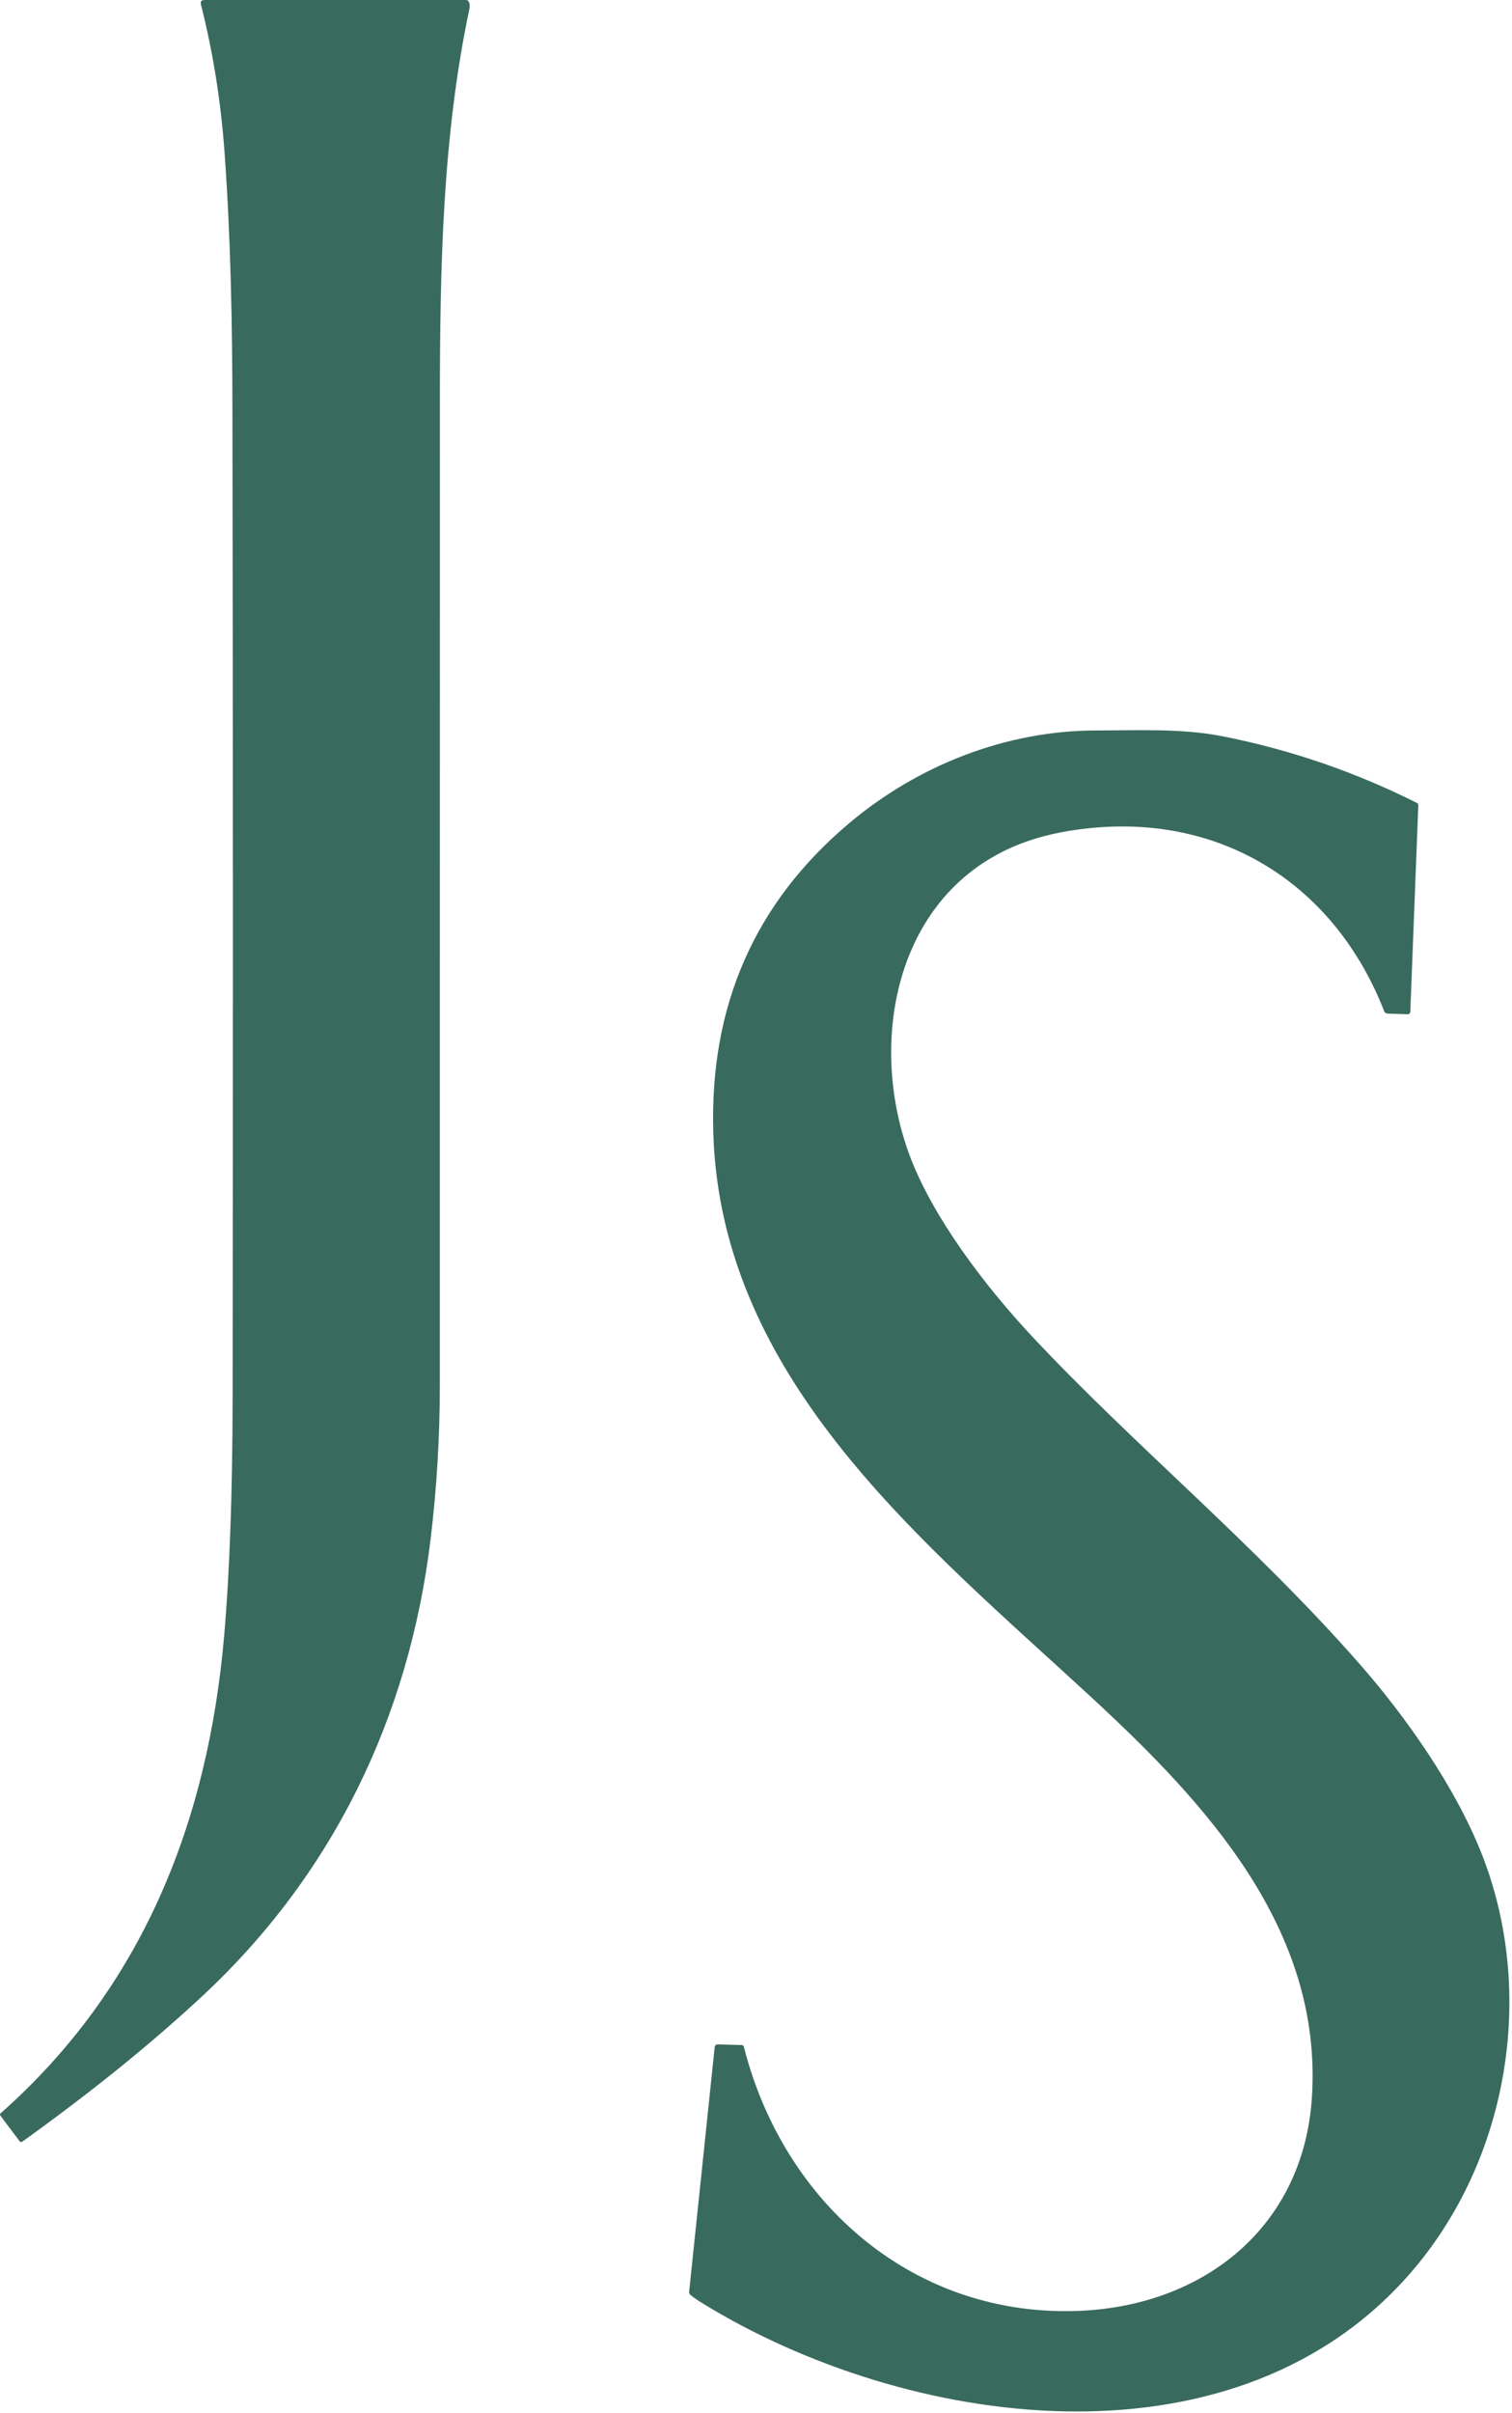 <?xml version="1.0" encoding="UTF-8"?> <svg xmlns="http://www.w3.org/2000/svg" width="395" height="630" viewBox="0 0 395 630" fill="none"> <path d="M121.72 0C122.073 0 122.33 0.16 122.49 0.48C122.737 0.98 122.777 1.63 122.61 2.43C115.6 35.4 114.93 70.21 114.92 103.81C114.907 189.783 114.9 275.76 114.9 361.74C114.9 375.16 114.097 388.52 112.49 401.82C106.87 448.31 86.98 489.37 52.81 521.15C39.49 533.543 23.83 546.193 5.83 559.1C5.563 559.293 5.33 559.26 5.13 559L0.12 552.34C-0.06 552.1 -0.037 551.88 0.19 551.68C37.28 518.85 54.37 475.53 58.57 426.93C60.003 410.356 60.737 389.69 60.77 364.93C60.89 278.95 60.873 192.97 60.72 106.99C60.69 84.53 60.28 62.07 58.65 39.66C57.69 26.393 55.64 13.576 52.5 1.21C52.3 0.403 52.613 0 53.44 0H121.72Z" fill="#396A5E"></path> <path d="M285.271 443.25C241.771 403.07 188.261 360.49 186.341 295.66C185.361 262.64 197.148 235.763 221.701 215.03C239.631 199.89 262.671 190.71 286.431 190.7C297.351 190.69 308.671 190.12 319.241 192.19C336.968 195.67 353.934 201.477 370.141 209.61C370.408 209.743 370.534 209.957 370.521 210.25L368.431 264.15C368.429 264.237 368.409 264.322 368.373 264.401C368.337 264.48 368.285 264.552 368.221 264.611C368.157 264.671 368.081 264.717 367.999 264.748C367.917 264.778 367.829 264.793 367.741 264.79L362.511 264.61C362.064 264.597 361.761 264.383 361.601 263.97C348.851 231.31 319.851 212.67 284.851 216.18C277.844 216.88 271.694 218.27 266.401 220.35C233.971 233.09 226.721 271.58 237.421 301.05C243.471 317.71 257.621 336.04 269.451 348.7C295.921 377.03 327.681 403.04 355.211 434.43C367.271 448.18 380.061 466.34 386.961 483.67C401.711 520.69 393.901 565.53 366.931 595.14C320.641 645.95 236.731 633.9 183.711 601.42C182.378 600.607 181.274 599.85 180.401 599.15C180.121 598.93 179.998 598.643 180.031 598.29L186.711 534.39C186.733 534.2 186.826 534.025 186.97 533.899C187.114 533.774 187.3 533.706 187.491 533.71L193.711 533.89C194.051 533.897 194.261 534.063 194.341 534.39C204.821 575.59 239.211 605.25 282.401 603.26C314.691 601.76 340.501 581.28 342.721 547.65C345.621 503.69 315.091 470.78 285.271 443.25Z" fill="#396A5E"></path> </svg> 
